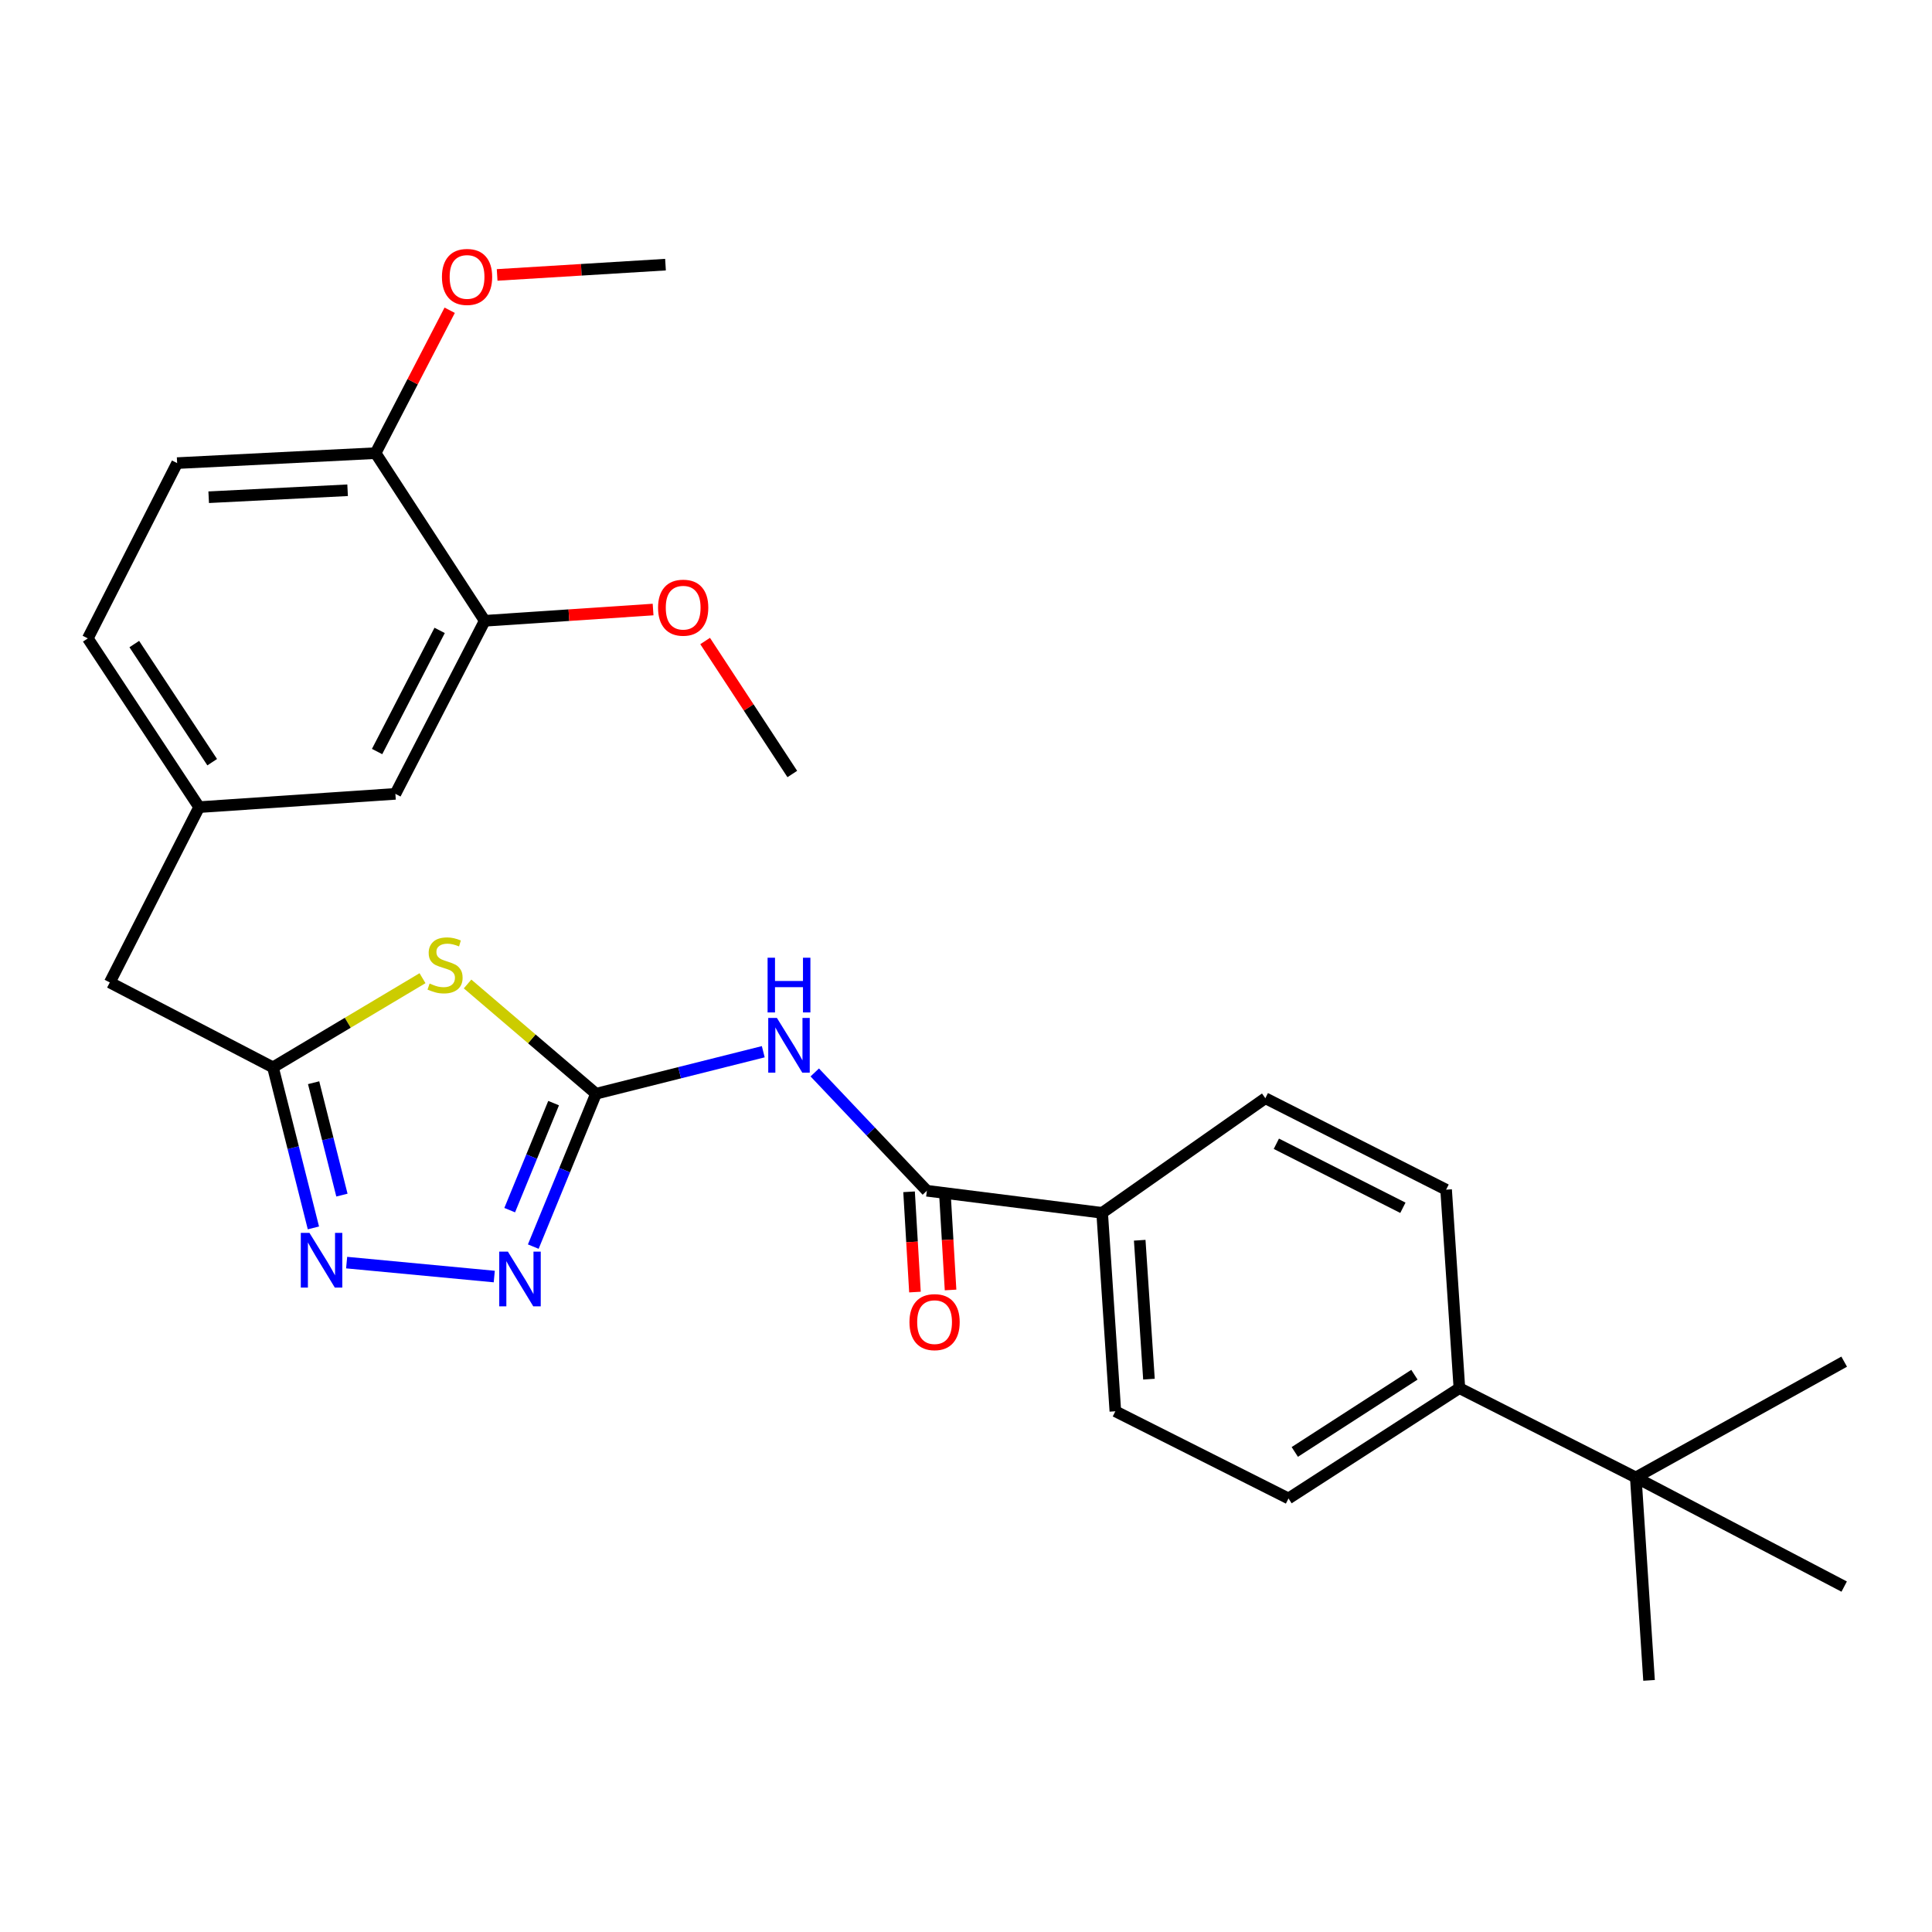 <?xml version='1.0' encoding='iso-8859-1'?>
<svg version='1.1' baseProfile='full'
              xmlns='http://www.w3.org/2000/svg'
                      xmlns:rdkit='http://www.rdkit.org/xml'
                      xmlns:xlink='http://www.w3.org/1999/xlink'
                  xml:space='preserve'
width='1000px' height='1000px' viewBox='0 0 1000 1000'>
<!-- END OF HEADER -->
<rect style='opacity:1.0;fill:#FFFFFF;stroke:none' width='1000' height='1000' x='0' y='0'> </rect>
<path class='bond-0' d='M 308.497,566.112 L 275.255,537.708' style='fill:none;fill-rule:evenodd;stroke:#000000;stroke-width:6px;stroke-linecap:butt;stroke-linejoin:miter;stroke-opacity:1' />
<path class='bond-0' d='M 275.255,537.708 L 242.013,509.305' style='fill:none;fill-rule:evenodd;stroke:#CCCC00;stroke-width:6px;stroke-linecap:butt;stroke-linejoin:miter;stroke-opacity:1' />
<path class='bond-1' d='M 308.497,566.112 L 351.782,555.241' style='fill:none;fill-rule:evenodd;stroke:#000000;stroke-width:6px;stroke-linecap:butt;stroke-linejoin:miter;stroke-opacity:1' />
<path class='bond-1' d='M 351.782,555.241 L 395.067,544.371' style='fill:none;fill-rule:evenodd;stroke:#0000FF;stroke-width:6px;stroke-linecap:butt;stroke-linejoin:miter;stroke-opacity:1' />
<path class='bond-2' d='M 308.497,566.112 L 292.26,605.678' style='fill:none;fill-rule:evenodd;stroke:#000000;stroke-width:6px;stroke-linecap:butt;stroke-linejoin:miter;stroke-opacity:1' />
<path class='bond-2' d='M 292.26,605.678 L 276.022,645.245' style='fill:none;fill-rule:evenodd;stroke:#0000FF;stroke-width:6px;stroke-linecap:butt;stroke-linejoin:miter;stroke-opacity:1' />
<path class='bond-2' d='M 286.549,570.974 L 275.183,598.67' style='fill:none;fill-rule:evenodd;stroke:#000000;stroke-width:6px;stroke-linecap:butt;stroke-linejoin:miter;stroke-opacity:1' />
<path class='bond-2' d='M 275.183,598.67 L 263.817,626.367' style='fill:none;fill-rule:evenodd;stroke:#0000FF;stroke-width:6px;stroke-linecap:butt;stroke-linejoin:miter;stroke-opacity:1' />
<path class='bond-4' d='M 218.691,506.309 L 179.99,529.381' style='fill:none;fill-rule:evenodd;stroke:#CCCC00;stroke-width:6px;stroke-linecap:butt;stroke-linejoin:miter;stroke-opacity:1' />
<path class='bond-4' d='M 179.99,529.381 L 141.288,552.452' style='fill:none;fill-rule:evenodd;stroke:#000000;stroke-width:6px;stroke-linecap:butt;stroke-linejoin:miter;stroke-opacity:1' />
<path class='bond-5' d='M 421.715,555.097 L 450.731,585.714' style='fill:none;fill-rule:evenodd;stroke:#0000FF;stroke-width:6px;stroke-linecap:butt;stroke-linejoin:miter;stroke-opacity:1' />
<path class='bond-5' d='M 450.731,585.714 L 479.746,616.331' style='fill:none;fill-rule:evenodd;stroke:#000000;stroke-width:6px;stroke-linecap:butt;stroke-linejoin:miter;stroke-opacity:1' />
<path class='bond-3' d='M 255.829,660.738 L 179.418,653.521' style='fill:none;fill-rule:evenodd;stroke:#0000FF;stroke-width:6px;stroke-linecap:butt;stroke-linejoin:miter;stroke-opacity:1' />
<path class='bond-28' d='M 162.219,635.561 L 151.754,594.006' style='fill:none;fill-rule:evenodd;stroke:#0000FF;stroke-width:6px;stroke-linecap:butt;stroke-linejoin:miter;stroke-opacity:1' />
<path class='bond-28' d='M 151.754,594.006 L 141.288,552.452' style='fill:none;fill-rule:evenodd;stroke:#000000;stroke-width:6px;stroke-linecap:butt;stroke-linejoin:miter;stroke-opacity:1' />
<path class='bond-28' d='M 176.98,618.587 L 169.654,589.498' style='fill:none;fill-rule:evenodd;stroke:#0000FF;stroke-width:6px;stroke-linecap:butt;stroke-linejoin:miter;stroke-opacity:1' />
<path class='bond-28' d='M 169.654,589.498 L 162.328,560.41' style='fill:none;fill-rule:evenodd;stroke:#000000;stroke-width:6px;stroke-linecap:butt;stroke-linejoin:miter;stroke-opacity:1' />
<path class='bond-14' d='M 141.288,552.452 L 56.827,508.509' style='fill:none;fill-rule:evenodd;stroke:#000000;stroke-width:6px;stroke-linecap:butt;stroke-linejoin:miter;stroke-opacity:1' />
<path class='bond-7' d='M 479.746,616.331 L 570.473,627.765' style='fill:none;fill-rule:evenodd;stroke:#000000;stroke-width:6px;stroke-linecap:butt;stroke-linejoin:miter;stroke-opacity:1' />
<path class='bond-10' d='M 470.533,616.872 L 472.057,642.821' style='fill:none;fill-rule:evenodd;stroke:#000000;stroke-width:6px;stroke-linecap:butt;stroke-linejoin:miter;stroke-opacity:1' />
<path class='bond-10' d='M 472.057,642.821 L 473.581,668.77' style='fill:none;fill-rule:evenodd;stroke:#FF0000;stroke-width:6px;stroke-linecap:butt;stroke-linejoin:miter;stroke-opacity:1' />
<path class='bond-10' d='M 488.96,615.789 L 490.484,641.739' style='fill:none;fill-rule:evenodd;stroke:#000000;stroke-width:6px;stroke-linecap:butt;stroke-linejoin:miter;stroke-opacity:1' />
<path class='bond-10' d='M 490.484,641.739 L 492.008,667.688' style='fill:none;fill-rule:evenodd;stroke:#FF0000;stroke-width:6px;stroke-linecap:butt;stroke-linejoin:miter;stroke-opacity:1' />
<path class='bond-6' d='M 250.894,321.323 L 204.654,410.901' style='fill:none;fill-rule:evenodd;stroke:#000000;stroke-width:6px;stroke-linecap:butt;stroke-linejoin:miter;stroke-opacity:1' />
<path class='bond-6' d='M 227.556,326.293 L 195.187,388.997' style='fill:none;fill-rule:evenodd;stroke:#000000;stroke-width:6px;stroke-linecap:butt;stroke-linejoin:miter;stroke-opacity:1' />
<path class='bond-21' d='M 250.894,321.323 L 294.465,318.409' style='fill:none;fill-rule:evenodd;stroke:#000000;stroke-width:6px;stroke-linecap:butt;stroke-linejoin:miter;stroke-opacity:1' />
<path class='bond-21' d='M 294.465,318.409 L 338.035,315.494' style='fill:none;fill-rule:evenodd;stroke:#FF0000;stroke-width:6px;stroke-linecap:butt;stroke-linejoin:miter;stroke-opacity:1' />
<path class='bond-30' d='M 250.894,321.323 L 194.399,234.545' style='fill:none;fill-rule:evenodd;stroke:#000000;stroke-width:6px;stroke-linecap:butt;stroke-linejoin:miter;stroke-opacity:1' />
<path class='bond-15' d='M 570.473,627.765 L 654.934,568.439' style='fill:none;fill-rule:evenodd;stroke:#000000;stroke-width:6px;stroke-linecap:butt;stroke-linejoin:miter;stroke-opacity:1' />
<path class='bond-16' d='M 570.473,627.765 L 577.303,730.48' style='fill:none;fill-rule:evenodd;stroke:#000000;stroke-width:6px;stroke-linecap:butt;stroke-linejoin:miter;stroke-opacity:1' />
<path class='bond-16' d='M 589.916,641.947 L 594.697,713.848' style='fill:none;fill-rule:evenodd;stroke:#000000;stroke-width:6px;stroke-linecap:butt;stroke-linejoin:miter;stroke-opacity:1' />
<path class='bond-8' d='M 846.683,764.721 L 755.382,718.492' style='fill:none;fill-rule:evenodd;stroke:#000000;stroke-width:6px;stroke-linecap:butt;stroke-linejoin:miter;stroke-opacity:1' />
<path class='bond-23' d='M 846.683,764.721 L 853.543,869.764' style='fill:none;fill-rule:evenodd;stroke:#000000;stroke-width:6px;stroke-linecap:butt;stroke-linejoin:miter;stroke-opacity:1' />
<path class='bond-24' d='M 846.683,764.721 L 954.545,704.791' style='fill:none;fill-rule:evenodd;stroke:#000000;stroke-width:6px;stroke-linecap:butt;stroke-linejoin:miter;stroke-opacity:1' />
<path class='bond-25' d='M 846.683,764.721 L 954.545,821.216' style='fill:none;fill-rule:evenodd;stroke:#000000;stroke-width:6px;stroke-linecap:butt;stroke-linejoin:miter;stroke-opacity:1' />
<path class='bond-9' d='M 755.382,718.492 L 666.922,775.592' style='fill:none;fill-rule:evenodd;stroke:#000000;stroke-width:6px;stroke-linecap:butt;stroke-linejoin:miter;stroke-opacity:1' />
<path class='bond-9' d='M 732.102,711.548 L 670.18,751.518' style='fill:none;fill-rule:evenodd;stroke:#000000;stroke-width:6px;stroke-linecap:butt;stroke-linejoin:miter;stroke-opacity:1' />
<path class='bond-29' d='M 755.382,718.492 L 748.501,615.777' style='fill:none;fill-rule:evenodd;stroke:#000000;stroke-width:6px;stroke-linecap:butt;stroke-linejoin:miter;stroke-opacity:1' />
<path class='bond-11' d='M 194.399,234.545 L 91.684,239.703' style='fill:none;fill-rule:evenodd;stroke:#000000;stroke-width:6px;stroke-linecap:butt;stroke-linejoin:miter;stroke-opacity:1' />
<path class='bond-11' d='M 179.918,253.754 L 108.017,257.365' style='fill:none;fill-rule:evenodd;stroke:#000000;stroke-width:6px;stroke-linecap:butt;stroke-linejoin:miter;stroke-opacity:1' />
<path class='bond-22' d='M 194.399,234.545 L 213.579,197.565' style='fill:none;fill-rule:evenodd;stroke:#000000;stroke-width:6px;stroke-linecap:butt;stroke-linejoin:miter;stroke-opacity:1' />
<path class='bond-22' d='M 213.579,197.565 L 232.758,160.585' style='fill:none;fill-rule:evenodd;stroke:#FF0000;stroke-width:6px;stroke-linecap:butt;stroke-linejoin:miter;stroke-opacity:1' />
<path class='bond-12' d='M 204.654,410.901 L 103.067,417.772' style='fill:none;fill-rule:evenodd;stroke:#000000;stroke-width:6px;stroke-linecap:butt;stroke-linejoin:miter;stroke-opacity:1' />
<path class='bond-13' d='M 103.067,417.772 L 56.827,508.509' style='fill:none;fill-rule:evenodd;stroke:#000000;stroke-width:6px;stroke-linecap:butt;stroke-linejoin:miter;stroke-opacity:1' />
<path class='bond-20' d='M 103.067,417.772 L 45.455,330.43' style='fill:none;fill-rule:evenodd;stroke:#000000;stroke-width:6px;stroke-linecap:butt;stroke-linejoin:miter;stroke-opacity:1' />
<path class='bond-20' d='M 109.834,394.507 L 69.505,333.367' style='fill:none;fill-rule:evenodd;stroke:#000000;stroke-width:6px;stroke-linecap:butt;stroke-linejoin:miter;stroke-opacity:1' />
<path class='bond-18' d='M 654.934,568.439 L 748.501,615.777' style='fill:none;fill-rule:evenodd;stroke:#000000;stroke-width:6px;stroke-linecap:butt;stroke-linejoin:miter;stroke-opacity:1' />
<path class='bond-18' d='M 660.636,592.011 L 726.133,625.147' style='fill:none;fill-rule:evenodd;stroke:#000000;stroke-width:6px;stroke-linecap:butt;stroke-linejoin:miter;stroke-opacity:1' />
<path class='bond-17' d='M 577.303,730.48 L 666.922,775.592' style='fill:none;fill-rule:evenodd;stroke:#000000;stroke-width:6px;stroke-linecap:butt;stroke-linejoin:miter;stroke-opacity:1' />
<path class='bond-19' d='M 91.684,239.703 L 45.455,330.43' style='fill:none;fill-rule:evenodd;stroke:#000000;stroke-width:6px;stroke-linecap:butt;stroke-linejoin:miter;stroke-opacity:1' />
<path class='bond-26' d='M 364.972,331.788 L 387.533,366.207' style='fill:none;fill-rule:evenodd;stroke:#FF0000;stroke-width:6px;stroke-linecap:butt;stroke-linejoin:miter;stroke-opacity:1' />
<path class='bond-26' d='M 387.533,366.207 L 410.094,400.626' style='fill:none;fill-rule:evenodd;stroke:#000000;stroke-width:6px;stroke-linecap:butt;stroke-linejoin:miter;stroke-opacity:1' />
<path class='bond-27' d='M 257.319,142.303 L 300.89,139.64' style='fill:none;fill-rule:evenodd;stroke:#FF0000;stroke-width:6px;stroke-linecap:butt;stroke-linejoin:miter;stroke-opacity:1' />
<path class='bond-27' d='M 300.89,139.64 L 344.461,136.978' style='fill:none;fill-rule:evenodd;stroke:#000000;stroke-width:6px;stroke-linecap:butt;stroke-linejoin:miter;stroke-opacity:1' />
<path  class='atom-1' d='M 222.364 509.071
Q 222.684 509.191, 224.004 509.751
Q 225.324 510.311, 226.764 510.671
Q 228.244 510.991, 229.684 510.991
Q 232.364 510.991, 233.924 509.711
Q 235.484 508.391, 235.484 506.111
Q 235.484 504.551, 234.684 503.591
Q 233.924 502.631, 232.724 502.111
Q 231.524 501.591, 229.524 500.991
Q 227.004 500.231, 225.484 499.511
Q 224.004 498.791, 222.924 497.271
Q 221.884 495.751, 221.884 493.191
Q 221.884 489.631, 224.284 487.431
Q 226.724 485.231, 231.524 485.231
Q 234.804 485.231, 238.524 486.791
L 237.604 489.871
Q 234.204 488.471, 231.644 488.471
Q 228.884 488.471, 227.364 489.631
Q 225.844 490.751, 225.884 492.711
Q 225.884 494.231, 226.644 495.151
Q 227.444 496.071, 228.564 496.591
Q 229.724 497.111, 231.644 497.711
Q 234.204 498.511, 235.724 499.311
Q 237.244 500.111, 238.324 501.751
Q 239.444 503.351, 239.444 506.111
Q 239.444 510.031, 236.804 512.151
Q 234.204 514.231, 229.844 514.231
Q 227.324 514.231, 225.404 513.671
Q 223.524 513.151, 221.284 512.231
L 222.364 509.071
' fill='#CCCC00'/>
<path  class='atom-2' d='M 402.121 526.868
L 411.401 541.868
Q 412.321 543.348, 413.801 546.028
Q 415.281 548.708, 415.361 548.868
L 415.361 526.868
L 419.121 526.868
L 419.121 555.188
L 415.241 555.188
L 405.281 538.788
Q 404.121 536.868, 402.881 534.668
Q 401.681 532.468, 401.321 531.788
L 401.321 555.188
L 397.641 555.188
L 397.641 526.868
L 402.121 526.868
' fill='#0000FF'/>
<path  class='atom-2' d='M 397.301 495.716
L 401.141 495.716
L 401.141 507.756
L 415.621 507.756
L 415.621 495.716
L 419.461 495.716
L 419.461 524.036
L 415.621 524.036
L 415.621 510.956
L 401.141 510.956
L 401.141 524.036
L 397.301 524.036
L 397.301 495.716
' fill='#0000FF'/>
<path  class='atom-3' d='M 262.888 647.836
L 272.168 662.836
Q 273.088 664.316, 274.568 666.996
Q 276.048 669.676, 276.128 669.836
L 276.128 647.836
L 279.888 647.836
L 279.888 676.156
L 276.008 676.156
L 266.048 659.756
Q 264.888 657.836, 263.648 655.636
Q 262.448 653.436, 262.088 652.756
L 262.088 676.156
L 258.408 676.156
L 258.408 647.836
L 262.888 647.836
' fill='#0000FF'/>
<path  class='atom-4' d='M 160.174 638.135
L 169.454 653.135
Q 170.374 654.615, 171.854 657.295
Q 173.334 659.975, 173.414 660.135
L 173.414 638.135
L 177.174 638.135
L 177.174 666.455
L 173.294 666.455
L 163.334 650.055
Q 162.174 648.135, 160.934 645.935
Q 159.734 643.735, 159.374 643.055
L 159.374 666.455
L 155.694 666.455
L 155.694 638.135
L 160.174 638.135
' fill='#0000FF'/>
<path  class='atom-11' d='M 470.735 684.33
Q 470.735 677.53, 474.095 673.73
Q 477.455 669.93, 483.735 669.93
Q 490.015 669.93, 493.375 673.73
Q 496.735 677.53, 496.735 684.33
Q 496.735 691.21, 493.335 695.13
Q 489.935 699.01, 483.735 699.01
Q 477.495 699.01, 474.095 695.13
Q 470.735 691.25, 470.735 684.33
M 483.735 695.81
Q 488.055 695.81, 490.375 692.93
Q 492.735 690.01, 492.735 684.33
Q 492.735 678.77, 490.375 675.97
Q 488.055 673.13, 483.735 673.13
Q 479.415 673.13, 477.055 675.93
Q 474.735 678.73, 474.735 684.33
Q 474.735 690.05, 477.055 692.93
Q 479.415 695.81, 483.735 695.81
' fill='#FF0000'/>
<path  class='atom-22' d='M 340.609 314.532
Q 340.609 307.732, 343.969 303.932
Q 347.329 300.132, 353.609 300.132
Q 359.889 300.132, 363.249 303.932
Q 366.609 307.732, 366.609 314.532
Q 366.609 321.412, 363.209 325.332
Q 359.809 329.212, 353.609 329.212
Q 347.369 329.212, 343.969 325.332
Q 340.609 321.452, 340.609 314.532
M 353.609 326.012
Q 357.929 326.012, 360.249 323.132
Q 362.609 320.212, 362.609 314.532
Q 362.609 308.972, 360.249 306.172
Q 357.929 303.332, 353.609 303.332
Q 349.289 303.332, 346.929 306.132
Q 344.609 308.932, 344.609 314.532
Q 344.609 320.252, 346.929 323.132
Q 349.289 326.012, 353.609 326.012
' fill='#FF0000'/>
<path  class='atom-23' d='M 228.747 143.334
Q 228.747 136.534, 232.107 132.734
Q 235.467 128.934, 241.747 128.934
Q 248.027 128.934, 251.387 132.734
Q 254.747 136.534, 254.747 143.334
Q 254.747 150.214, 251.347 154.134
Q 247.947 158.014, 241.747 158.014
Q 235.507 158.014, 232.107 154.134
Q 228.747 150.254, 228.747 143.334
M 241.747 154.814
Q 246.067 154.814, 248.387 151.934
Q 250.747 149.014, 250.747 143.334
Q 250.747 137.774, 248.387 134.974
Q 246.067 132.134, 241.747 132.134
Q 237.427 132.134, 235.067 134.934
Q 232.747 137.734, 232.747 143.334
Q 232.747 149.054, 235.067 151.934
Q 237.427 154.814, 241.747 154.814
' fill='#FF0000'/>
</svg>
